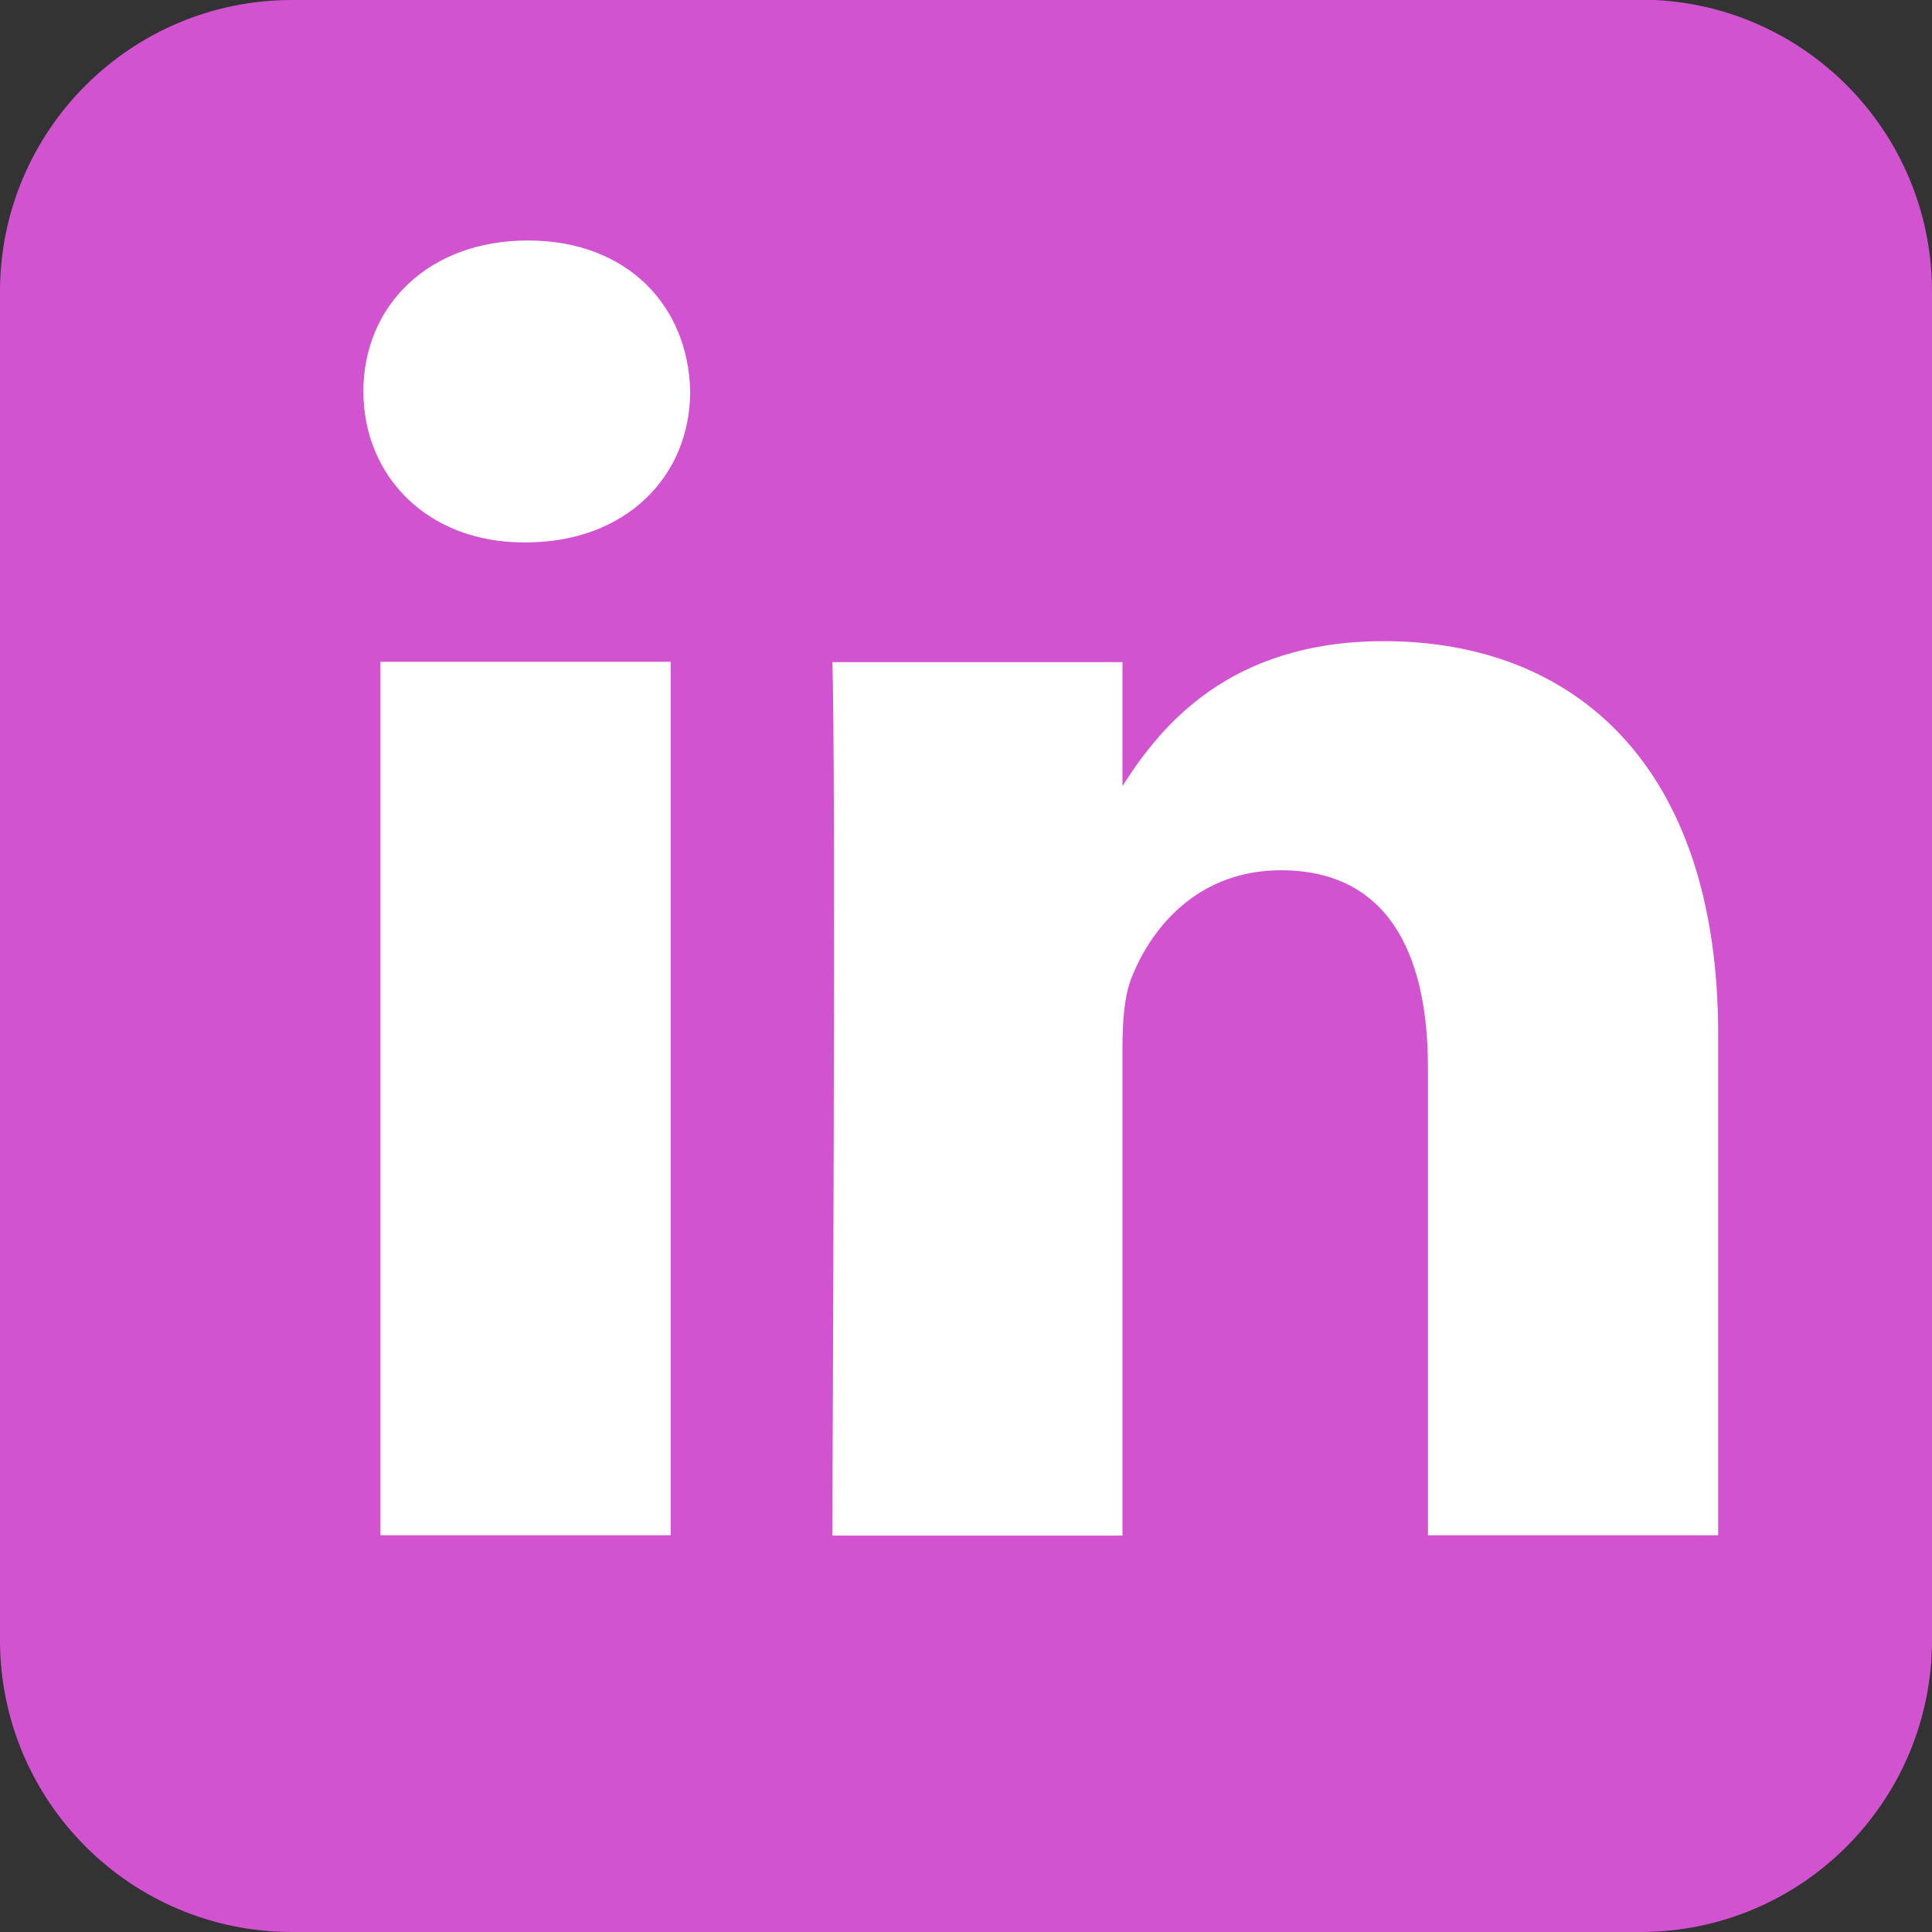 <?xml version="1.0" encoding="utf-8"?>
<!-- Generator: Adobe Illustrator 19.0.0, SVG Export Plug-In . SVG Version: 6.00 Build 0)  -->
<svg version="1.1" id="Capa_1" xmlns="http://www.w3.org/2000/svg" xmlns:xlink="http://www.w3.org/1999/xlink" x="0px" y="0px"
	 viewBox="45 54.1 543.9 543.9" style="enable-background:new 45 54.1 543.9 543.9;" xml:space="preserve">
<rect x="45" y="54.1" width="543.9" height="543.9" fill="#333333" stroke="none"/>
<style type="text/css">
	.st0{fill:#D153D0;}
	.st1{fill:#FFFFFF;}
</style>
<g>
	<path class="st0" d="M127.2,54.1C81.8,54.1,45,90.9,45,136.2v379.6c0,45.4,36.8,82.2,82.2,82.2h379.6c45.4,0,82.1-36.8,82.1-82.2
		V136.2c0-45.4-36.7-82.2-82.1-82.2H127.2z"/>
</g>
<path class="st1" d="M193.6,121.8c28,0,45.2,18.4,45.7,42.5c0,23.6-17.8,42.5-46.3,42.5h-0.5c-27.4,0-45.2-18.9-45.2-42.5
	C147.3,140.2,165.6,121.8,193.6,121.8L193.6,121.8z"/>
<path class="st1" d="M434.6,234.6c53.8,0,94.1,35.1,94.1,110.7v141h-81.7V354.7c0-33.1-11.9-55.6-41.4-55.6
	c-22.6,0-36,15.2-41.9,29.9c-2.2,5.3-2.7,12.6-2.7,20v137.4h-81.7c0,0,1.1-222.8,0-245.9h81.7v34.9
	C371.7,258.5,391.1,234.6,434.6,234.6z"/>
<rect x="152.1" y="240.4" class="st1" width="81.7" height="245.9"/>
</svg>
